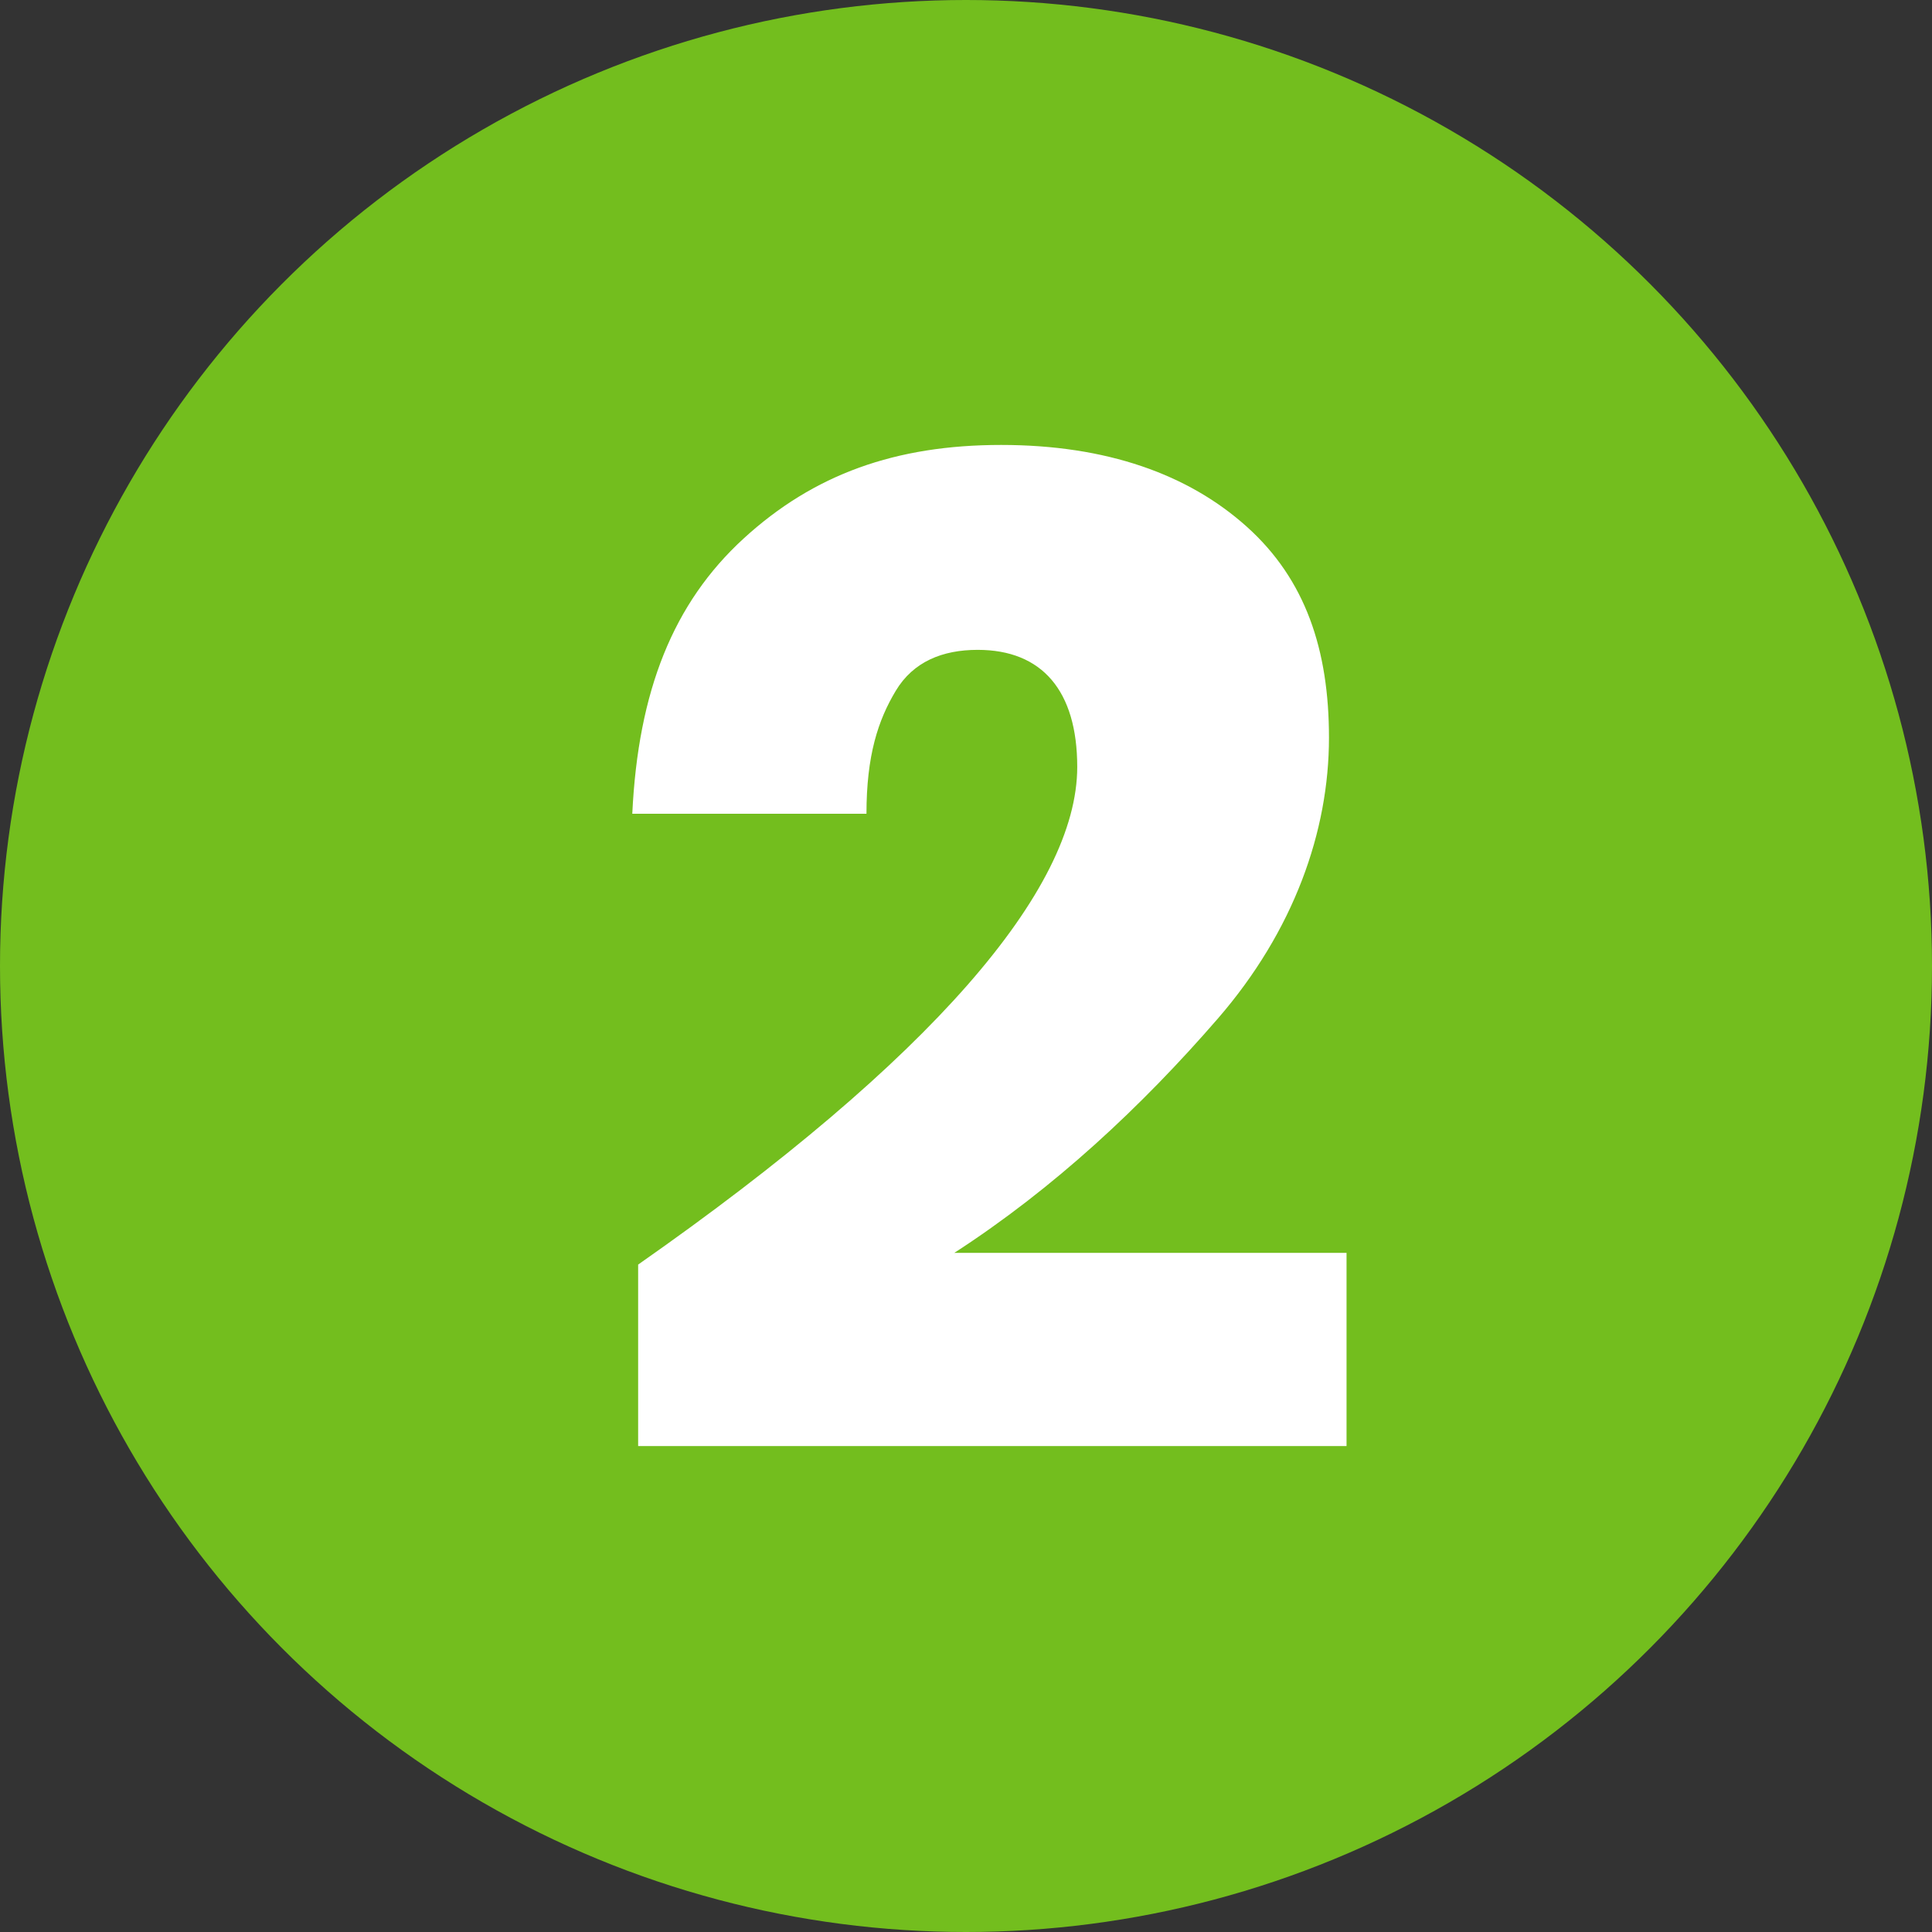 <?xml version="1.0" encoding="utf-8"?>
<!-- Generator: Adobe Illustrator 26.5.2, SVG Export Plug-In . SVG Version: 6.00 Build 0)  -->
<svg version="1.1" id="Warstwa_1" xmlns="http://www.w3.org/2000/svg" xmlns:xlink="http://www.w3.org/1999/xlink" x="0px" y="0px"
	 viewBox="0 0 33 33" style="enable-background:new 0 0 33 33;" xml:space="preserve">
<rect x="0" y="0" width="33" height="33" fill="#333333" stroke="none"/>
<style type="text/css">
	.st0{fill:#73BE1E;}
	.st1{enable-background:new    ;}
	.st2{fill:#FFFFFF;}
</style>
<g id="pkt_2" transform="translate(-310)">
	<circle id="Ellipse_94" class="st0" cx="326.5" cy="16.5" r="16.5"/>
	<g class="st1">
		<path class="st2" d="M328.4,13.1c0-1.3-0.6-2-1.7-2c-0.6,0-1.1,0.2-1.4,0.7s-0.5,1.1-0.5,2.1h-4c0.1-2.1,0.7-3.6,1.9-4.7
			s2.6-1.6,4.4-1.6c1.8,0,3.2,0.5,4.2,1.4s1.4,2.1,1.4,3.6c0,1.6-0.6,3.3-1.9,4.8s-2.8,2.9-4.5,4h6.7v3.3h-12.1v-3.1
			C325.9,18.1,328.4,15.2,328.4,13.1z"/>
	</g>
</g>
</svg>
